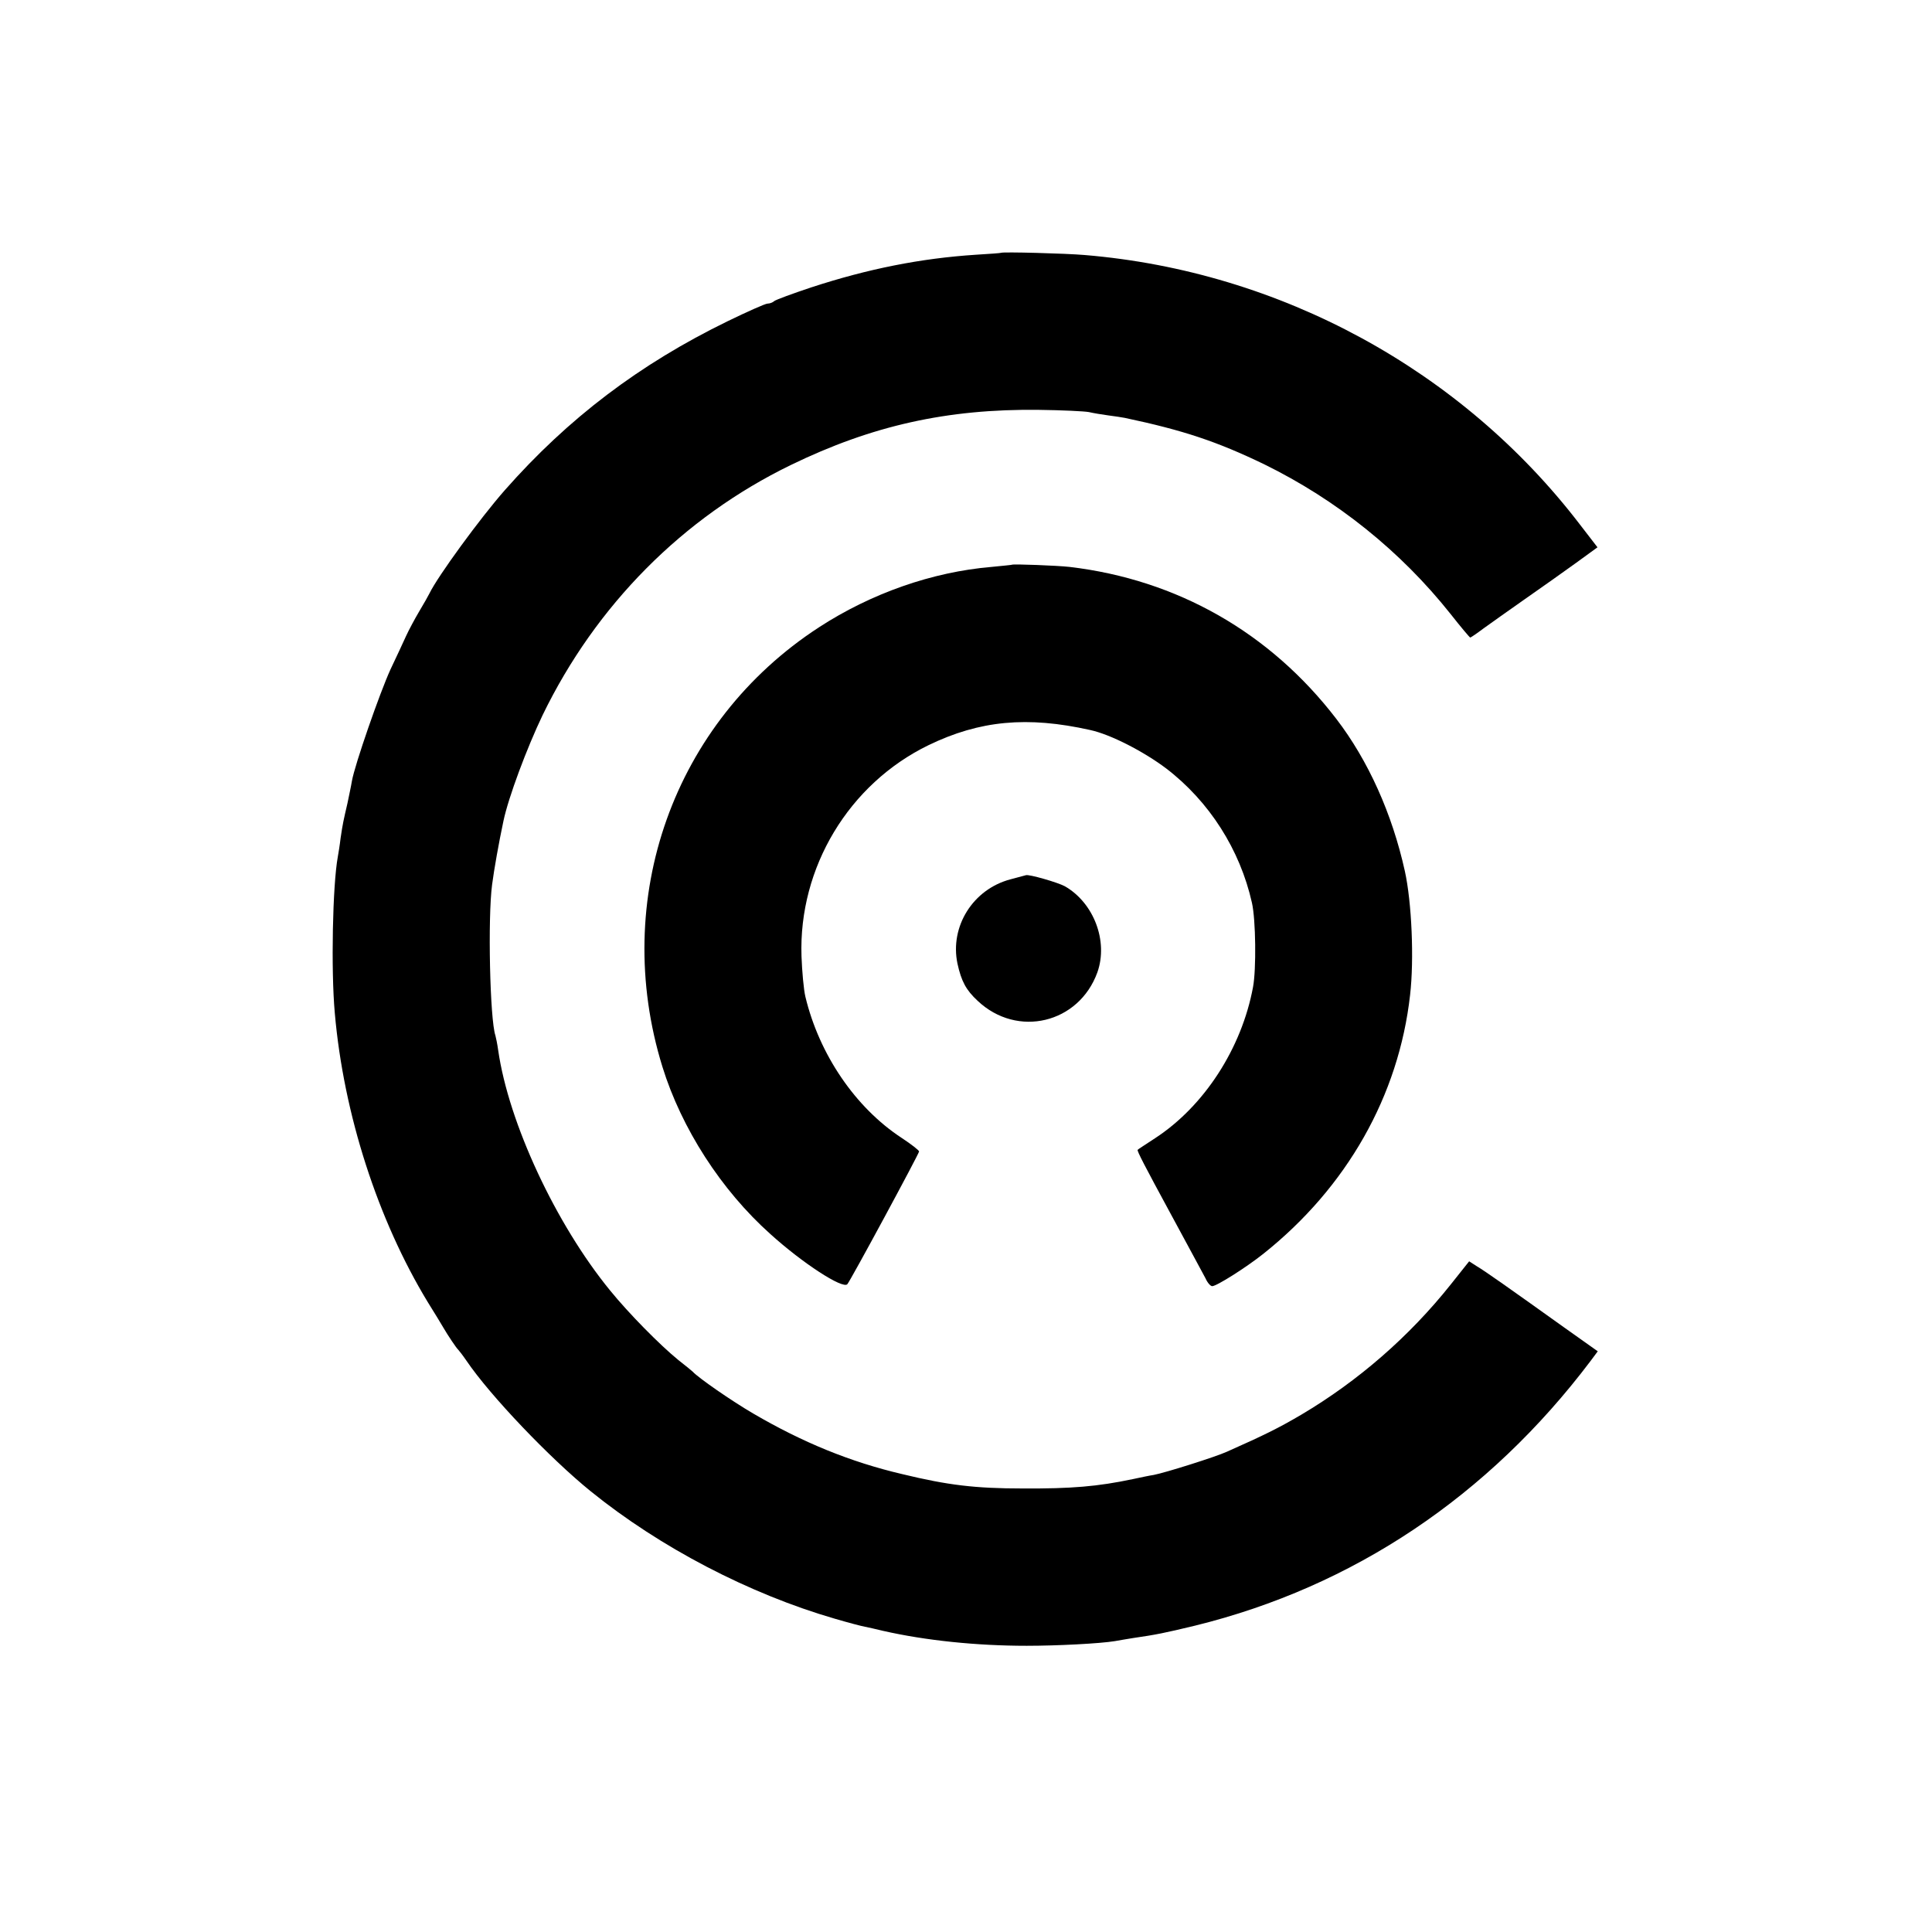 <?xml version="1.0" standalone="no"?>
<!DOCTYPE svg PUBLIC "-//W3C//DTD SVG 20010904//EN"
 "http://www.w3.org/TR/2001/REC-SVG-20010904/DTD/svg10.dtd">
<svg version="1.0" xmlns="http://www.w3.org/2000/svg"
 width="700pt" height="700pt" viewBox="0 0 700 700"
 preserveAspectRatio="xMidYMid meet">
<g transform="translate(0,700) scale(0.1,-0.1)"
fill="#000000" stroke="none">
<path d="M3627 6084 c-1 -1 -42 -4 -92 -7 -199 -13 -390 -51 -595 -118 -69
-23 -129 -45 -135 -50 -5 -5 -16 -9 -24 -9 -8 0 -73 -29 -145 -64 -318 -155
-577 -351 -807 -612 -89 -101 -243 -312 -273 -374 -4 -8 -20 -37 -37 -65 -16
-27 -38 -68 -48 -90 -10 -22 -35 -76 -56 -120 -39 -85 -130 -347 -140 -405 -3
-19 -11 -55 -16 -80 -15 -65 -17 -73 -25 -127 -3 -26 -8 -56 -10 -67 -19 -104
-25 -411 -11 -566 32 -367 156 -750 337 -1048 25 -40 50 -81 55 -90 18 -31 49
-77 55 -82 3 -3 17 -21 30 -40 86 -127 303 -354 450 -473 252 -204 575 -372
885 -462 48 -14 97 -27 109 -29 11 -2 41 -9 66 -15 154 -35 339 -54 520 -54
110 0 266 8 320 17 14 3 43 7 65 11 83 12 113 18 225 45 573 141 1063 469
1433 959 l26 35 -117 83 c-207 148 -292 208 -321 225 l-28 18 -66 -83 c-151
-190 -337 -351 -541 -472 -85 -50 -134 -74 -271 -135 -42 -19 -223 -76 -265
-84 -14 -2 -47 -9 -75 -15 -128 -27 -223 -35 -400 -34 -172 0 -271 12 -436 52
-188 44 -361 115 -539 219 -79 46 -200 130 -220 152 -3 3 -26 22 -53 43 -65
53 -178 167 -247 252 -196 240 -367 606 -405 870 -3 22 -8 46 -10 53 -20 58
-28 428 -12 547 7 54 24 150 41 230 18 86 85 265 142 384 193 398 508 716 899
906 294 143 567 204 899 200 83 -1 165 -5 181 -8 17 -4 48 -9 70 -12 23 -3 50
-7 60 -9 213 -45 335 -86 505 -168 263 -129 495 -315 676 -543 37 -47 69 -85
71 -85 2 0 24 15 48 33 24 17 92 66 151 107 59 41 142 100 185 131 l77 56 -64
83 c-428 559 -1085 917 -1794 976 -69 6 -298 12 -303 8z"/>
<path d="M3667 4954 c-1 -1 -35 -4 -74 -8 -215 -18 -437 -96 -626 -219 -527
-343 -755 -984 -567 -1592 69 -223 213 -447 391 -606 117 -106 262 -200 279
-182 11 12 260 473 260 481 0 4 -28 26 -63 49 -168 110 -299 303 -349 512 -6
25 -12 91 -14 146 -11 322 172 625 460 765 186 90 358 106 586 55 74 -16 194
-78 275 -139 157 -120 268 -295 311 -487 14 -61 16 -241 4 -305 -41 -222 -177
-432 -355 -548 -33 -22 -62 -40 -63 -42 -4 -2 28 -63 118 -229 90 -166 115
-213 128 -237 7 -16 18 -28 24 -28 16 0 122 67 185 117 303 241 491 573 532
938 15 129 6 336 -19 449 -46 208 -133 401 -248 551 -240 313 -577 505 -967
551 -44 5 -204 11 -208 8z"/>
<path d="M3661 3814 c-136 -36 -220 -171 -192 -305 14 -64 31 -96 73 -135 144
-136 367 -82 434 103 40 113 -13 252 -118 312 -26 14 -130 44 -141 40 -1 0
-26 -7 -56 -15z"/>
</g>
</svg>
